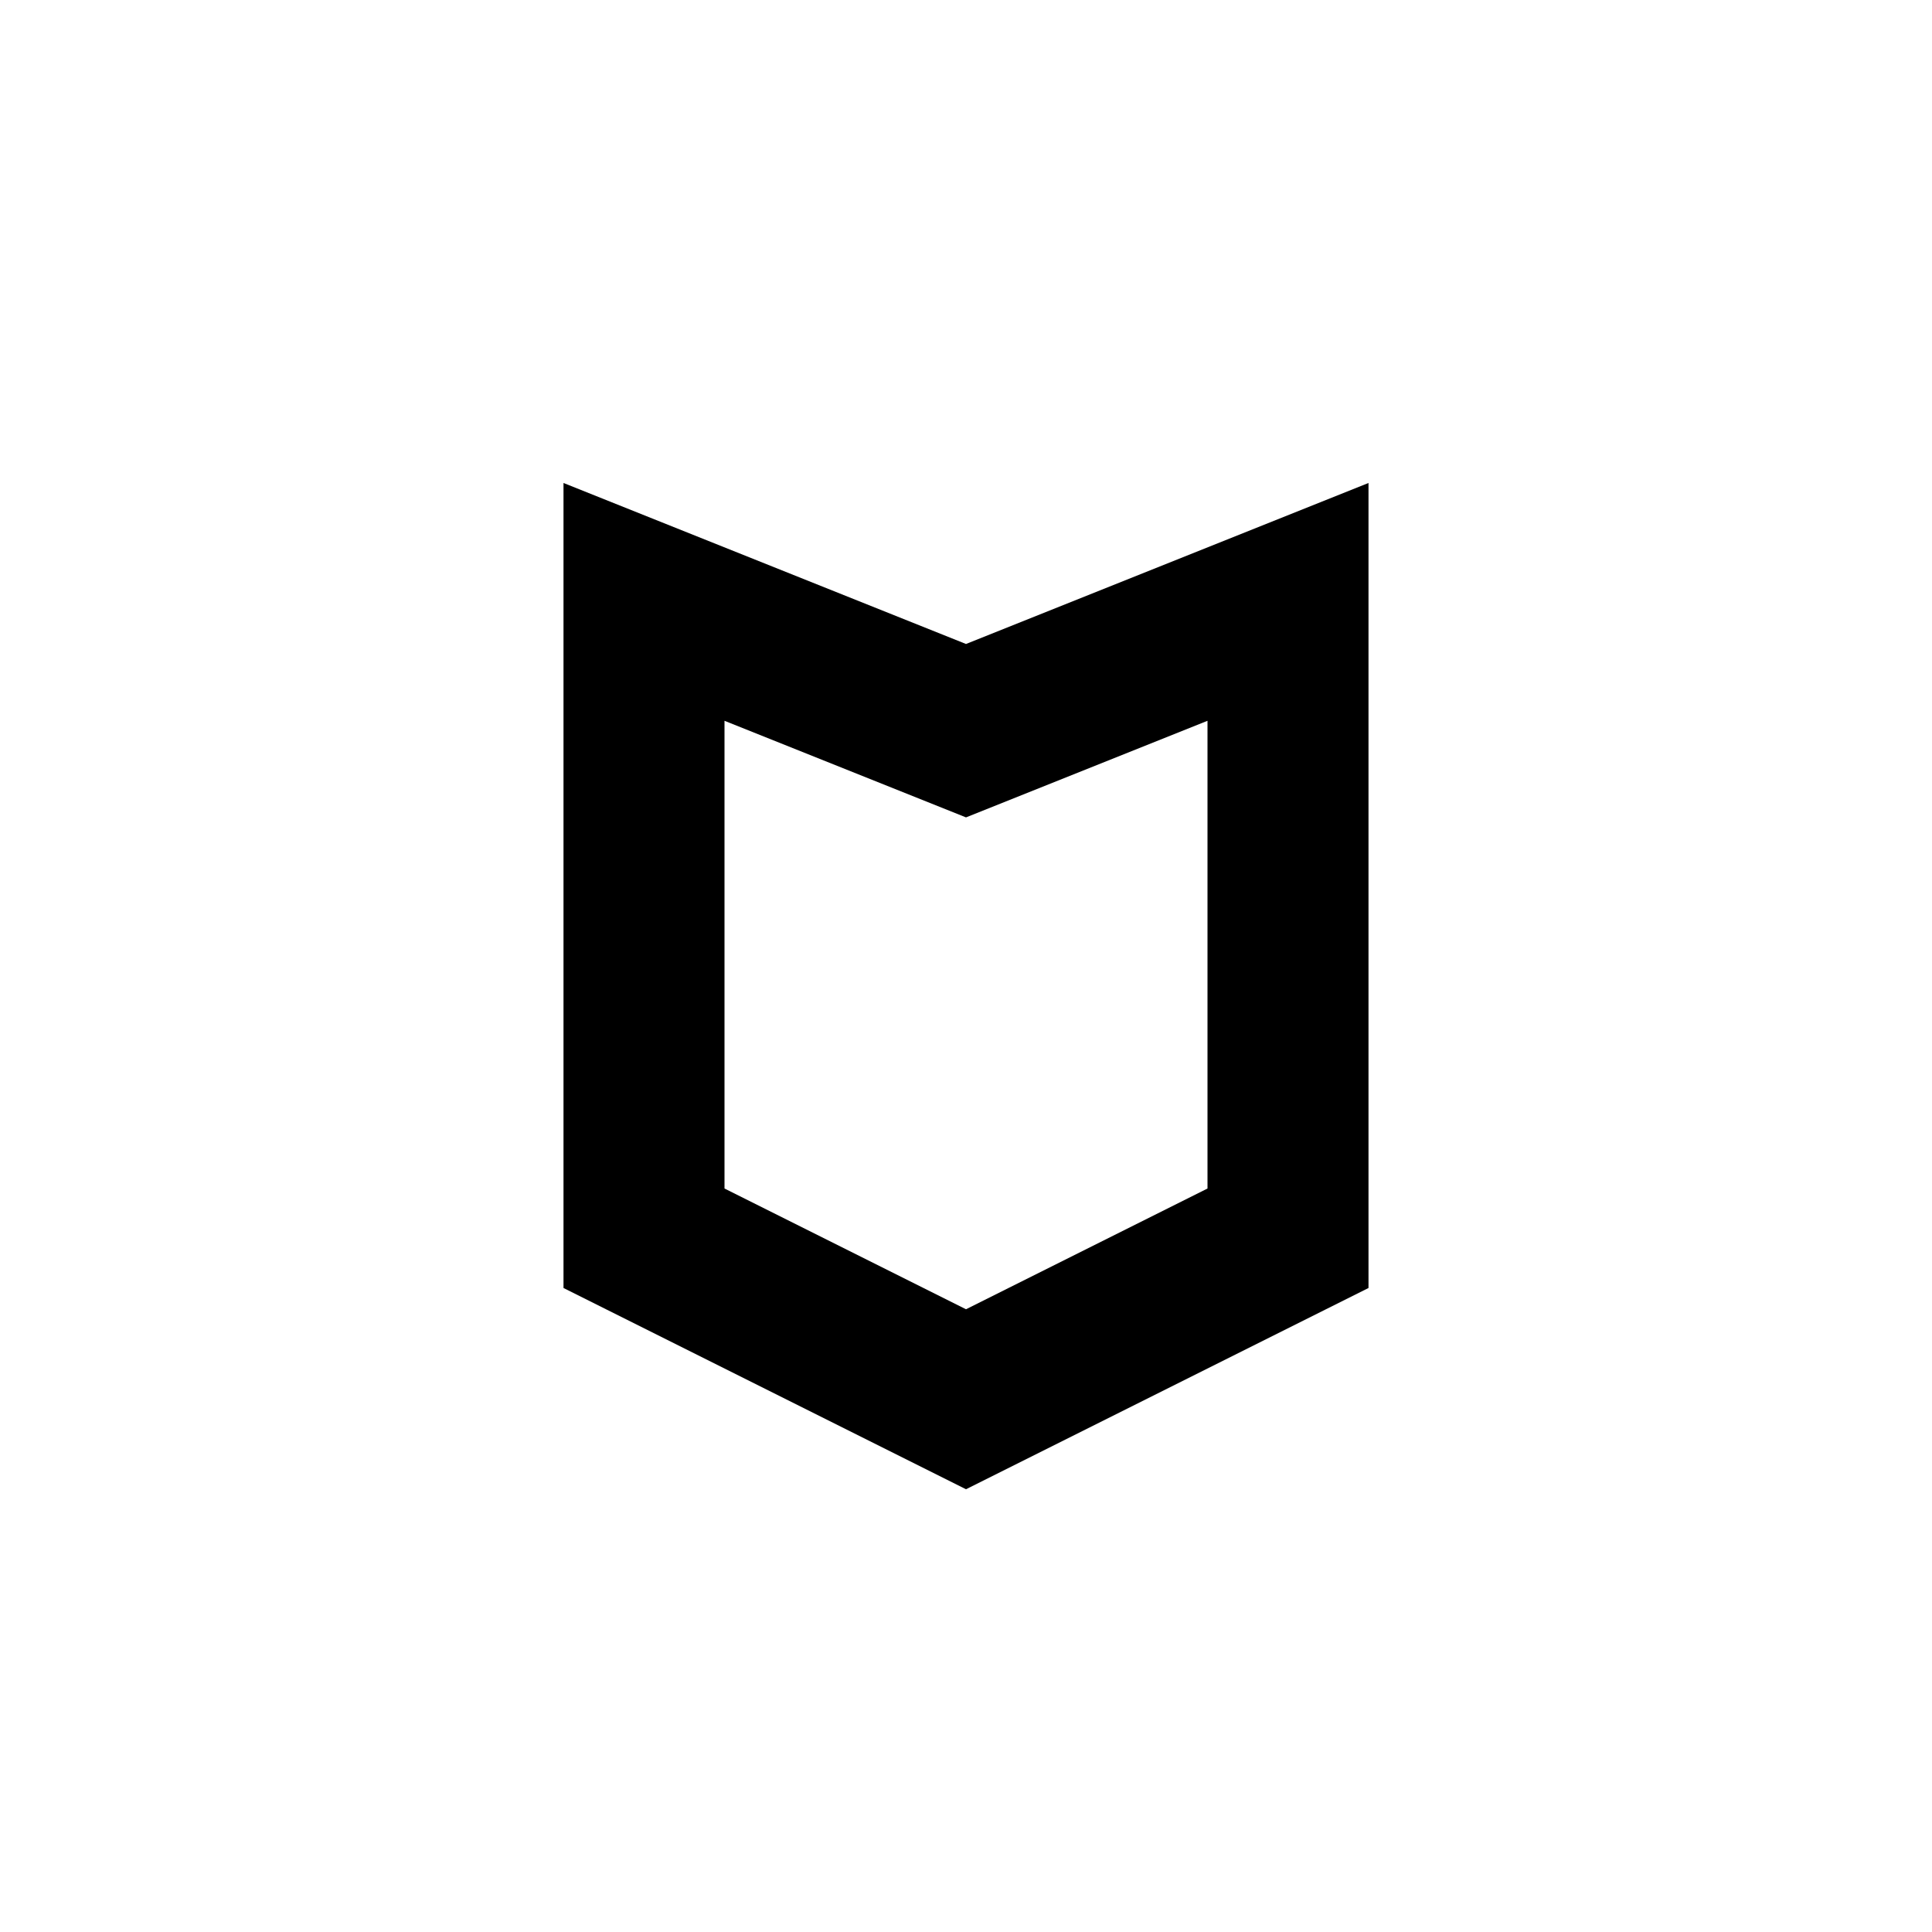 <?xml version="1.0" encoding="utf-8"?>
<svg 
  width="24"
  height="24"
  viewBox="0 0 24 24"
  fill="none"
  xmlns="http://www.w3.org/2000/svg"
>
  <path
    fill-rule="evenodd"
    clip-rule="evenodd"
    d="M12 8L7 6V16L12 18.5L17 16V6L12 8ZM15 8.954L12 10.154L9 8.954V14.764L12 16.264L15 14.764V8.954Z"
    fill="#000000"
  />
</svg>